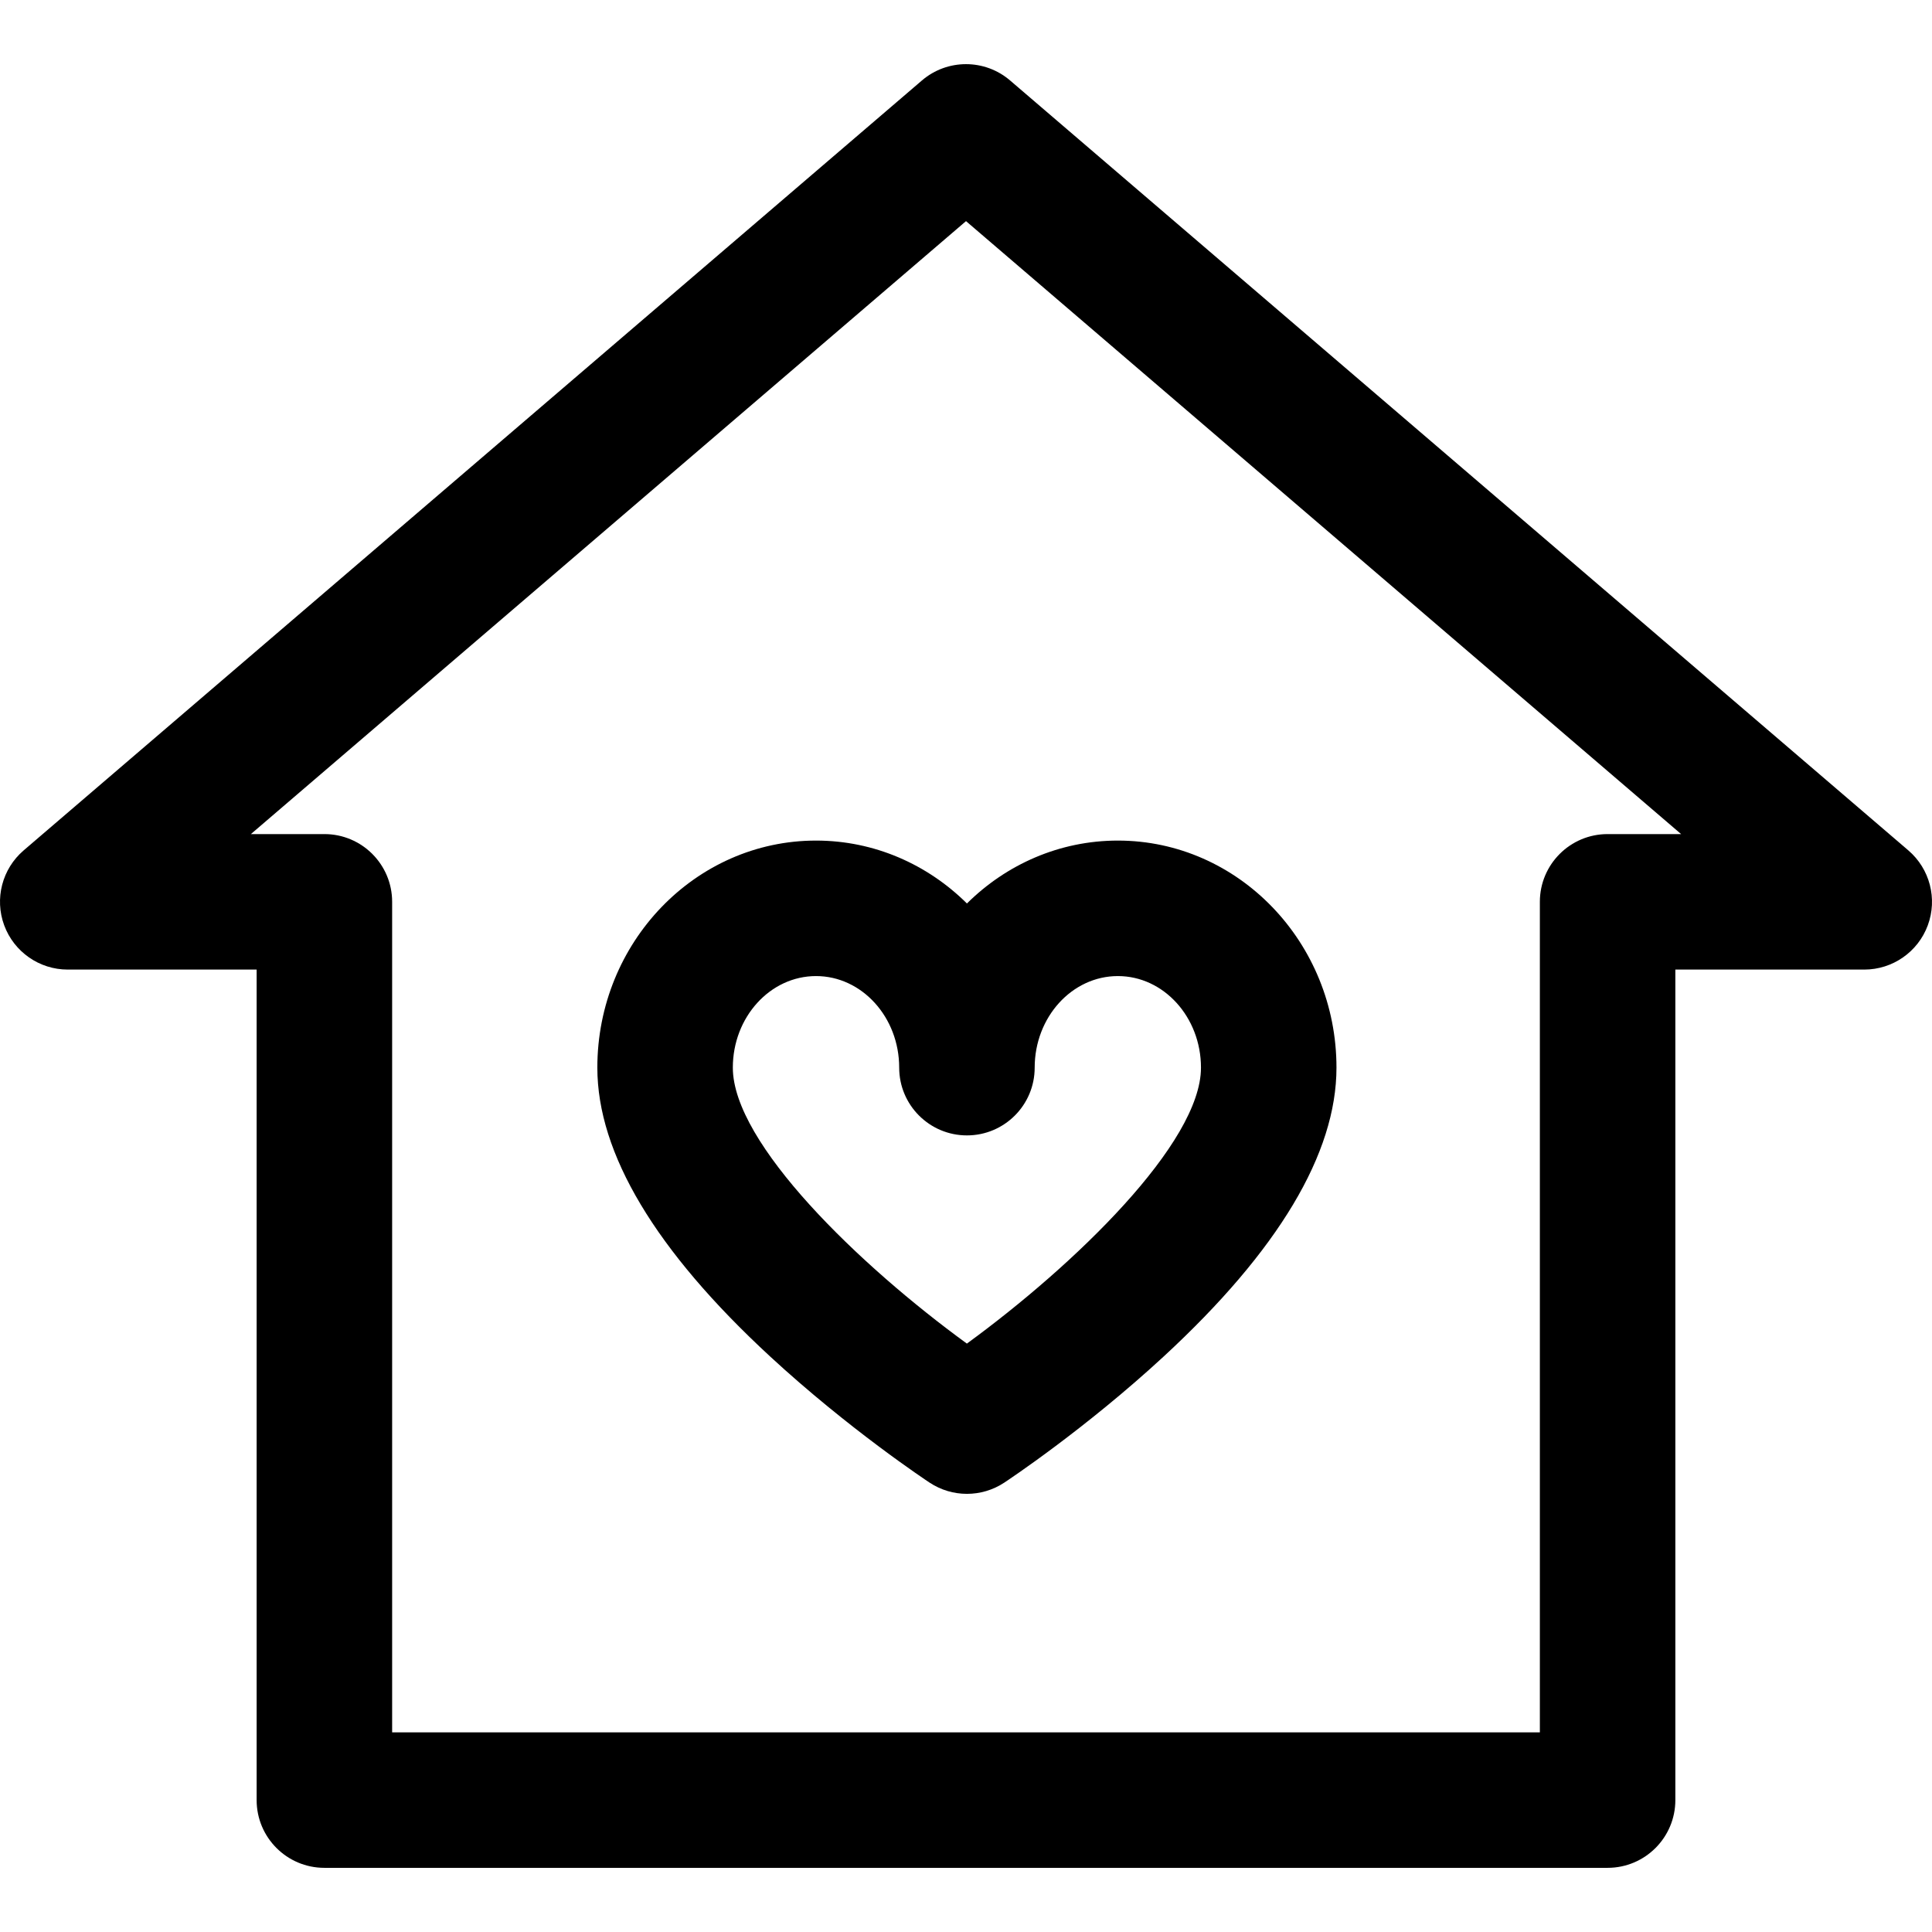 <?xml version='1.0' encoding='iso-8859-1'?>
<!DOCTYPE svg PUBLIC '-//W3C//DTD SVG 1.1//EN' 'http://www.w3.org/Graphics/SVG/1.1/DTD/svg11.dtd'>
<svg version="1.1" xmlns="http://www.w3.org/2000/svg" viewBox="0 0 296.999 296.999" xmlns:xlink="http://www.w3.org/1999/xlink" enable-background="new 0 0 296.999 296.999">
  <g>
    <path d="M293.362,130.728L155.278,12.37c-3.898-3.342-9.654-3.344-13.555,0L3.637,130.728c-3.309,2.837-4.502,7.434-2.99,11.521   c1.512,4.088,5.41,6.801,9.767,6.801h29.037v127.671c0,5.751,4.664,10.415,10.416,10.415h197.264   c5.752,0,10.414-4.664,10.414-10.415V149.05h29.039c4.357,0,8.256-2.713,9.767-6.801   C297.864,138.161,296.671,133.565,293.362,130.728z M247.131,128.221c-5.752,0-10.414,4.663-10.414,10.415v127.67H60.282v-127.67   c0-5.752-4.662-10.415-10.414-10.415H38.567l109.934-94.227l109.93,94.227H247.131z"/>
    <path d="m91.827,164.126c0,13.186 8.932,28.119 26.549,44.39 12.086,11.159 24.031,19.074 24.533,19.406 1.74,1.147 3.736,1.721 5.734,1.721 1.998,0 3.996-0.573 5.736-1.721 0.502-0.332 12.445-8.247 24.527-19.409 17.615-16.27 26.545-31.203 26.545-44.387 0-19.248-15.076-34.907-33.605-34.907-8.99,0-17.164,3.682-23.203,9.669-6.037-5.987-14.211-9.669-23.199-9.669-18.537-5.68434e-14-33.617,15.659-33.617,34.907zm46.402,0c0,5.752 4.662,10.415 10.414,10.415 5.752,0 10.414-4.663 10.414-10.415 0-7.764 5.736-14.078 12.789-14.078 7.045,0 12.775,6.314 12.775,14.078 0,11.603-19.479,30.381-35.986,42.42-16.504-12.014-35.98-30.777-35.98-42.42 0-7.764 5.738-14.078 12.789-14.078 7.049,2.84217e-14 12.785,6.315 12.785,14.078z"/>
  </g>
</svg>
